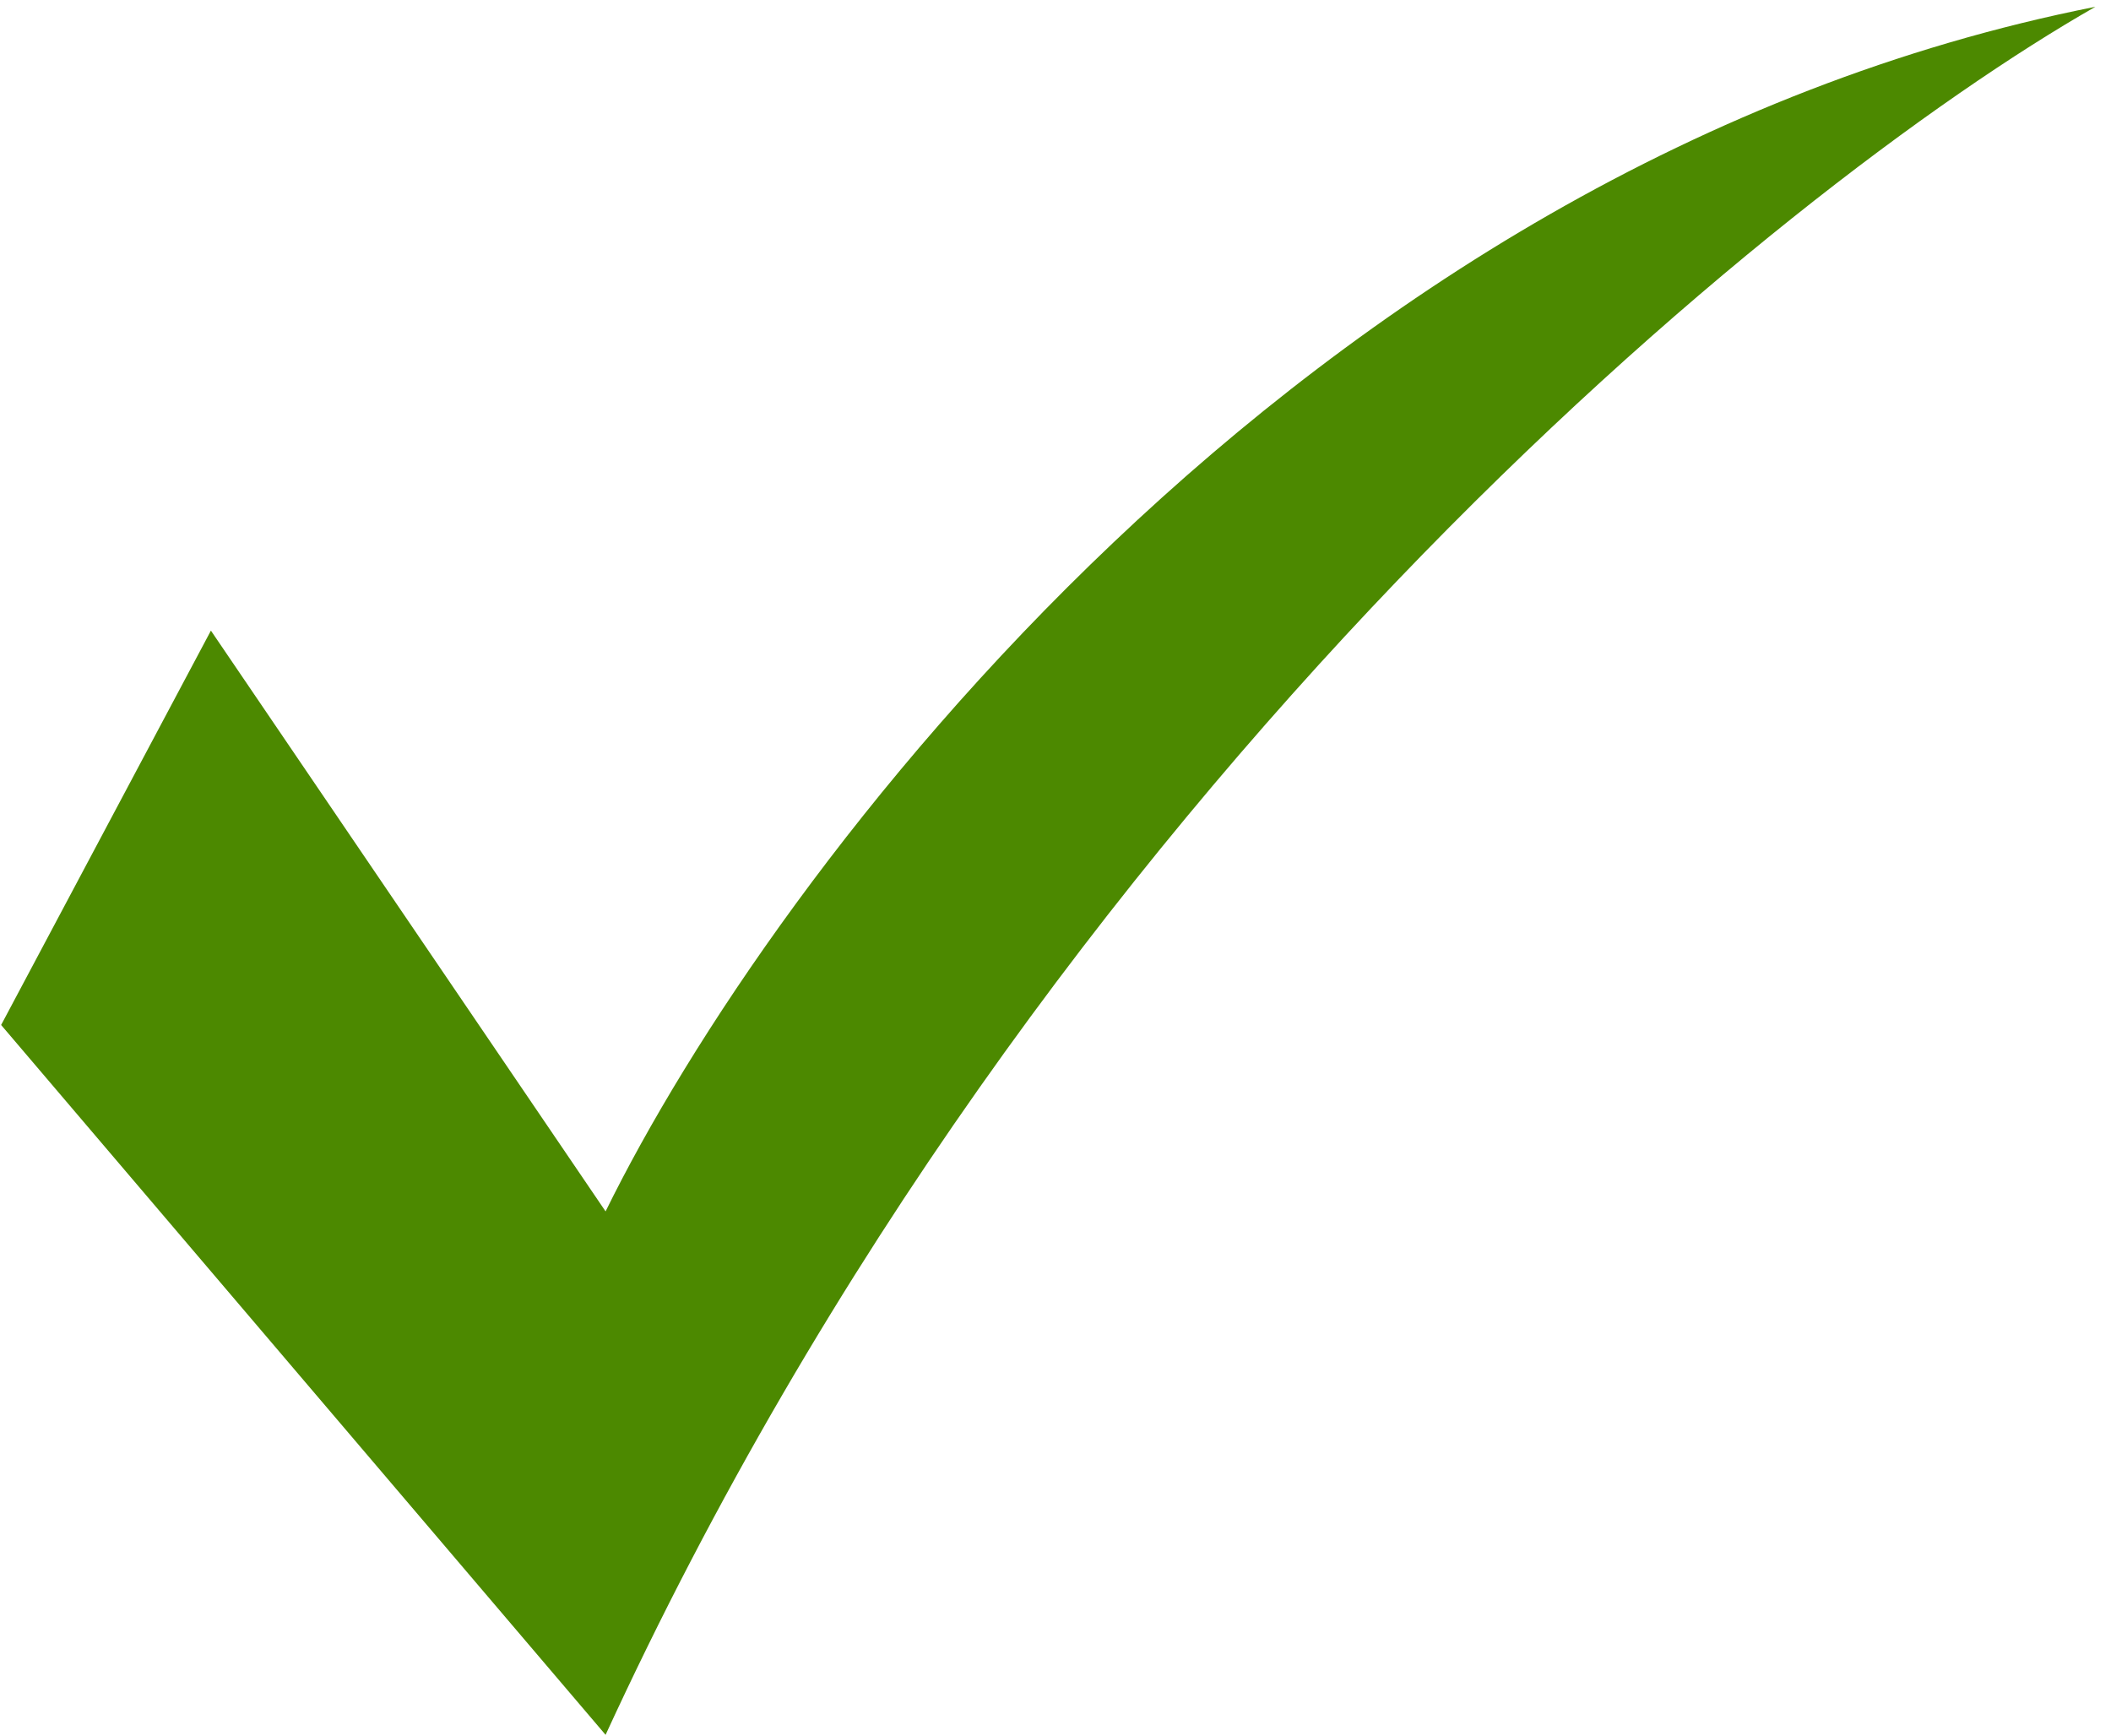 <svg xmlns="http://www.w3.org/2000/svg" width="124" height="102" viewBox="0 0 124 102" fill="none"><path d="M35.572 71.161L12.389 37.044L0.066 60.21L35.572 101.909C61.303 45.973 104.633 10.929 123.082 0.399C76.299 9.666 45.249 51.435 35.572 71.161Z" fill="#4C8900"></path></svg>